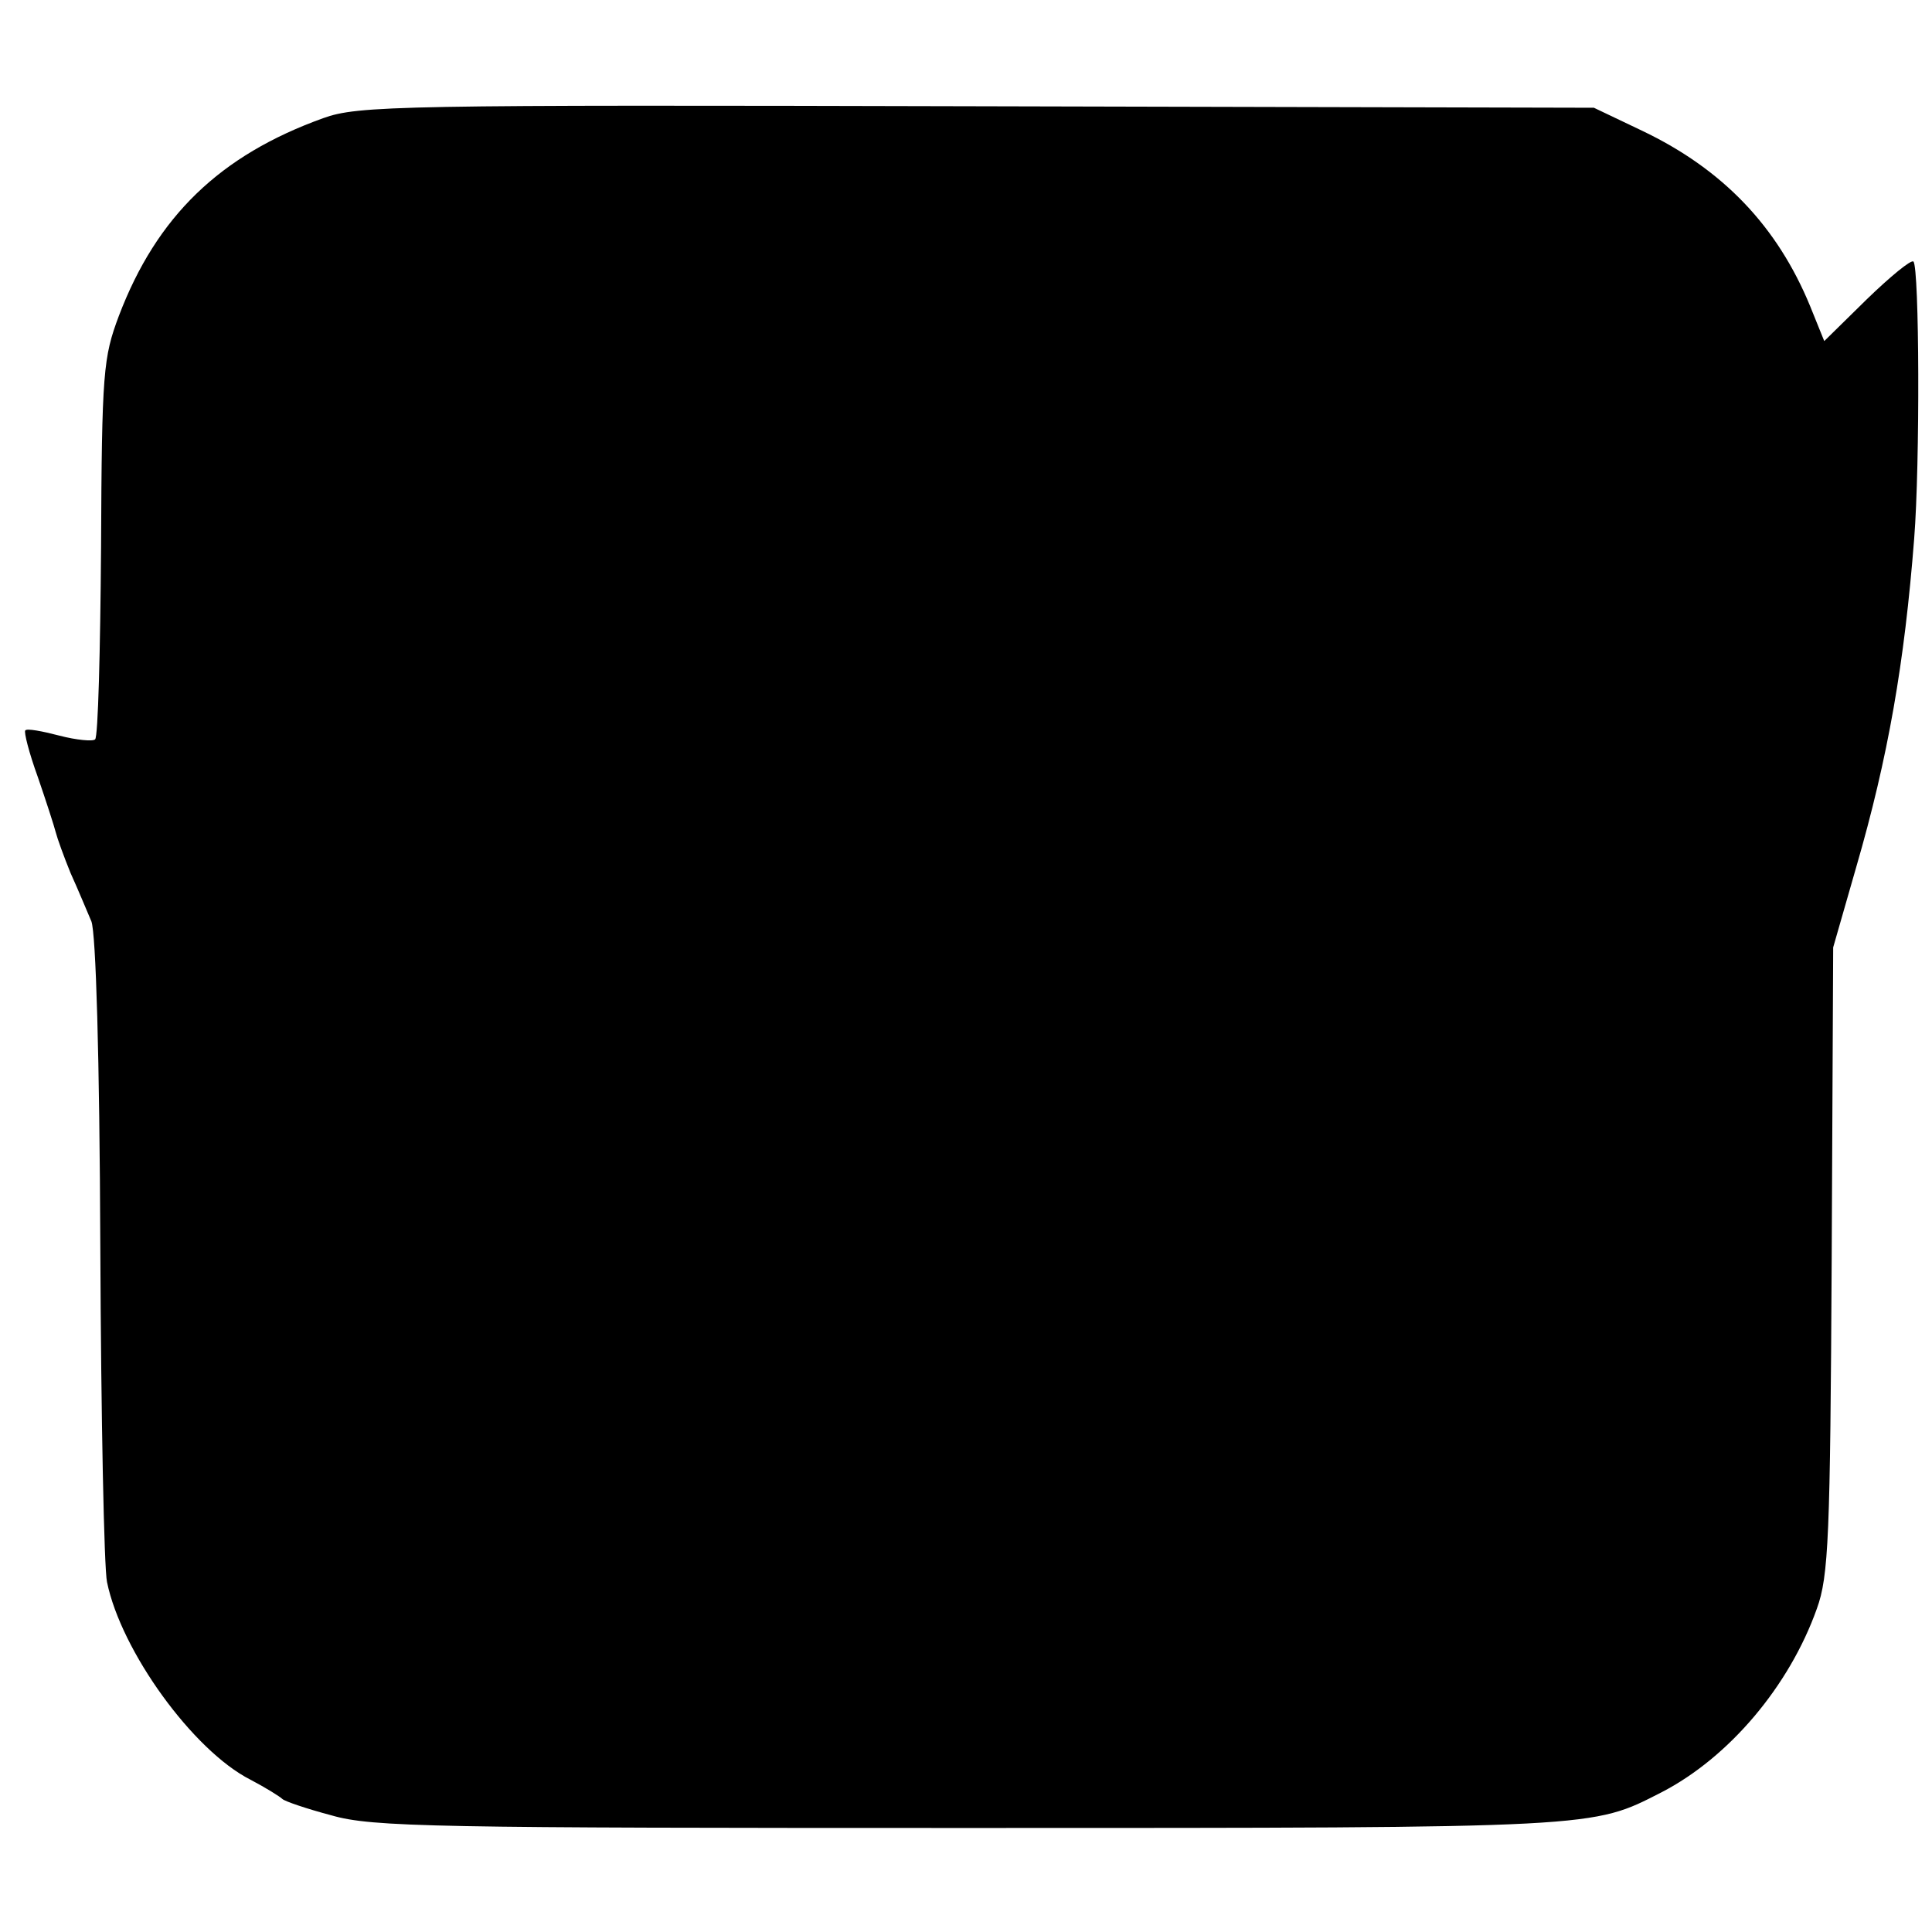 <?xml version="1.0" standalone="no"?>
<!DOCTYPE svg PUBLIC "-//W3C//DTD SVG 20010904//EN"
 "http://www.w3.org/TR/2001/REC-SVG-20010904/DTD/svg10.dtd">
<svg version="1.0" xmlns="http://www.w3.org/2000/svg"
 width="260pt" height="260pt" viewBox="0 0 260 260"
 preserveAspectRatio="xMidYMid meet">
<g transform="translate(0,260) scale(0.1,-0.1)"
fill="#000000" stroke="none">
<path d="M435 2441 c-139 -50 -224 -132 -275 -266 -21 -56 -23 -75 -24 -312
-1 -138 -4 -255 -8 -258 -3 -3 -25 -1 -48 5 -23 6 -44 10 -46 7 -2 -2 5 -30
17 -63 11 -32 22 -66 24 -74 2 -8 11 -33 20 -55 10 -22 22 -51 28 -65 6 -16
11 -179 12 -440 1 -228 5 -430 9 -449 19 -93 116 -227 193 -266 21 -11 40 -23
43 -26 3 -3 32 -13 66 -22 55 -16 140 -17 860 -17 849 0 836 0 930 48 91 47
172 143 209 247 16 44 18 97 20 470 l2 420 31 108 c43 148 65 275 78 442 8
101 7 365 -1 373 -3 3 -31 -20 -63 -51 l-57 -56 -19 47 c-44 107 -117 184
-226 236 l-65 31 -830 2 c-779 2 -833 1 -880 -16z"/>
</g>
</svg>
